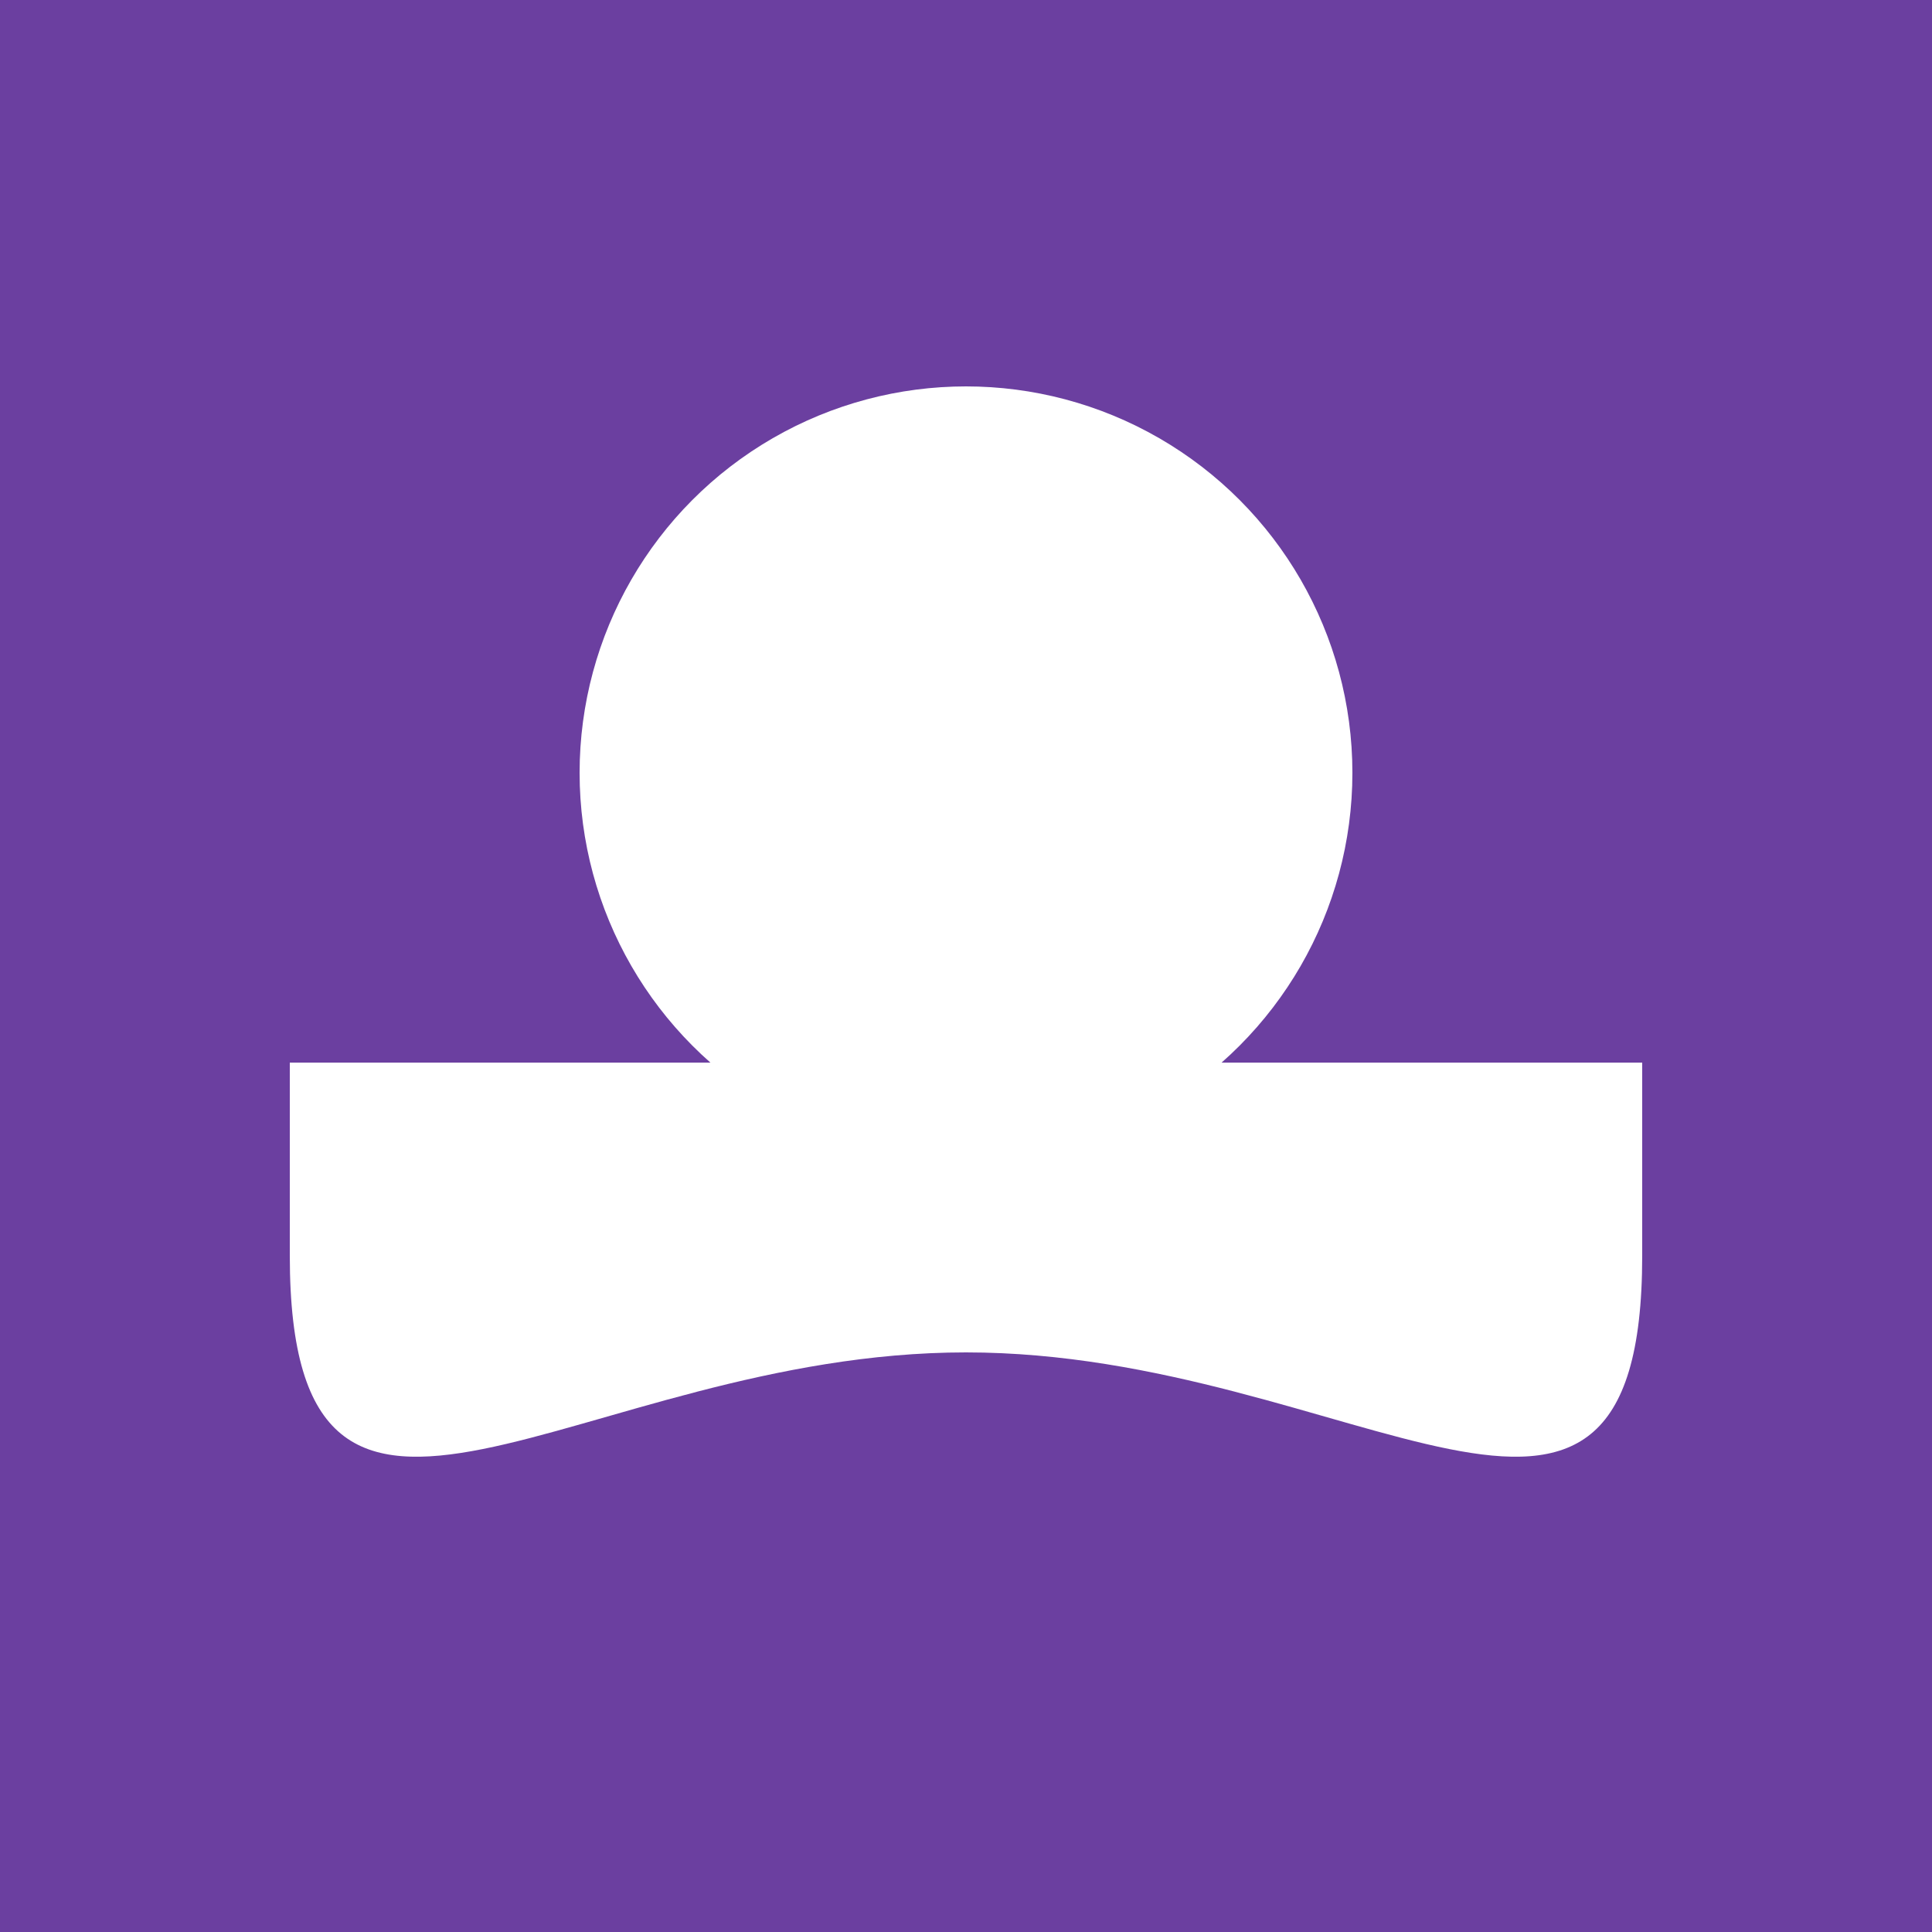 <svg xmlns="http://www.w3.org/2000/svg" width="100" height="100" viewBox="0 0 100 100"><rect width="100" height="100" fill="#6B3FA0"/><circle cx="50" cy="40" r="20" fill="#fff"/><path d="M50 70C30 70 15 85 15 65L15 55L85 55L85 65C85 85 70 70 50 70Z" fill="#fff"/></svg>